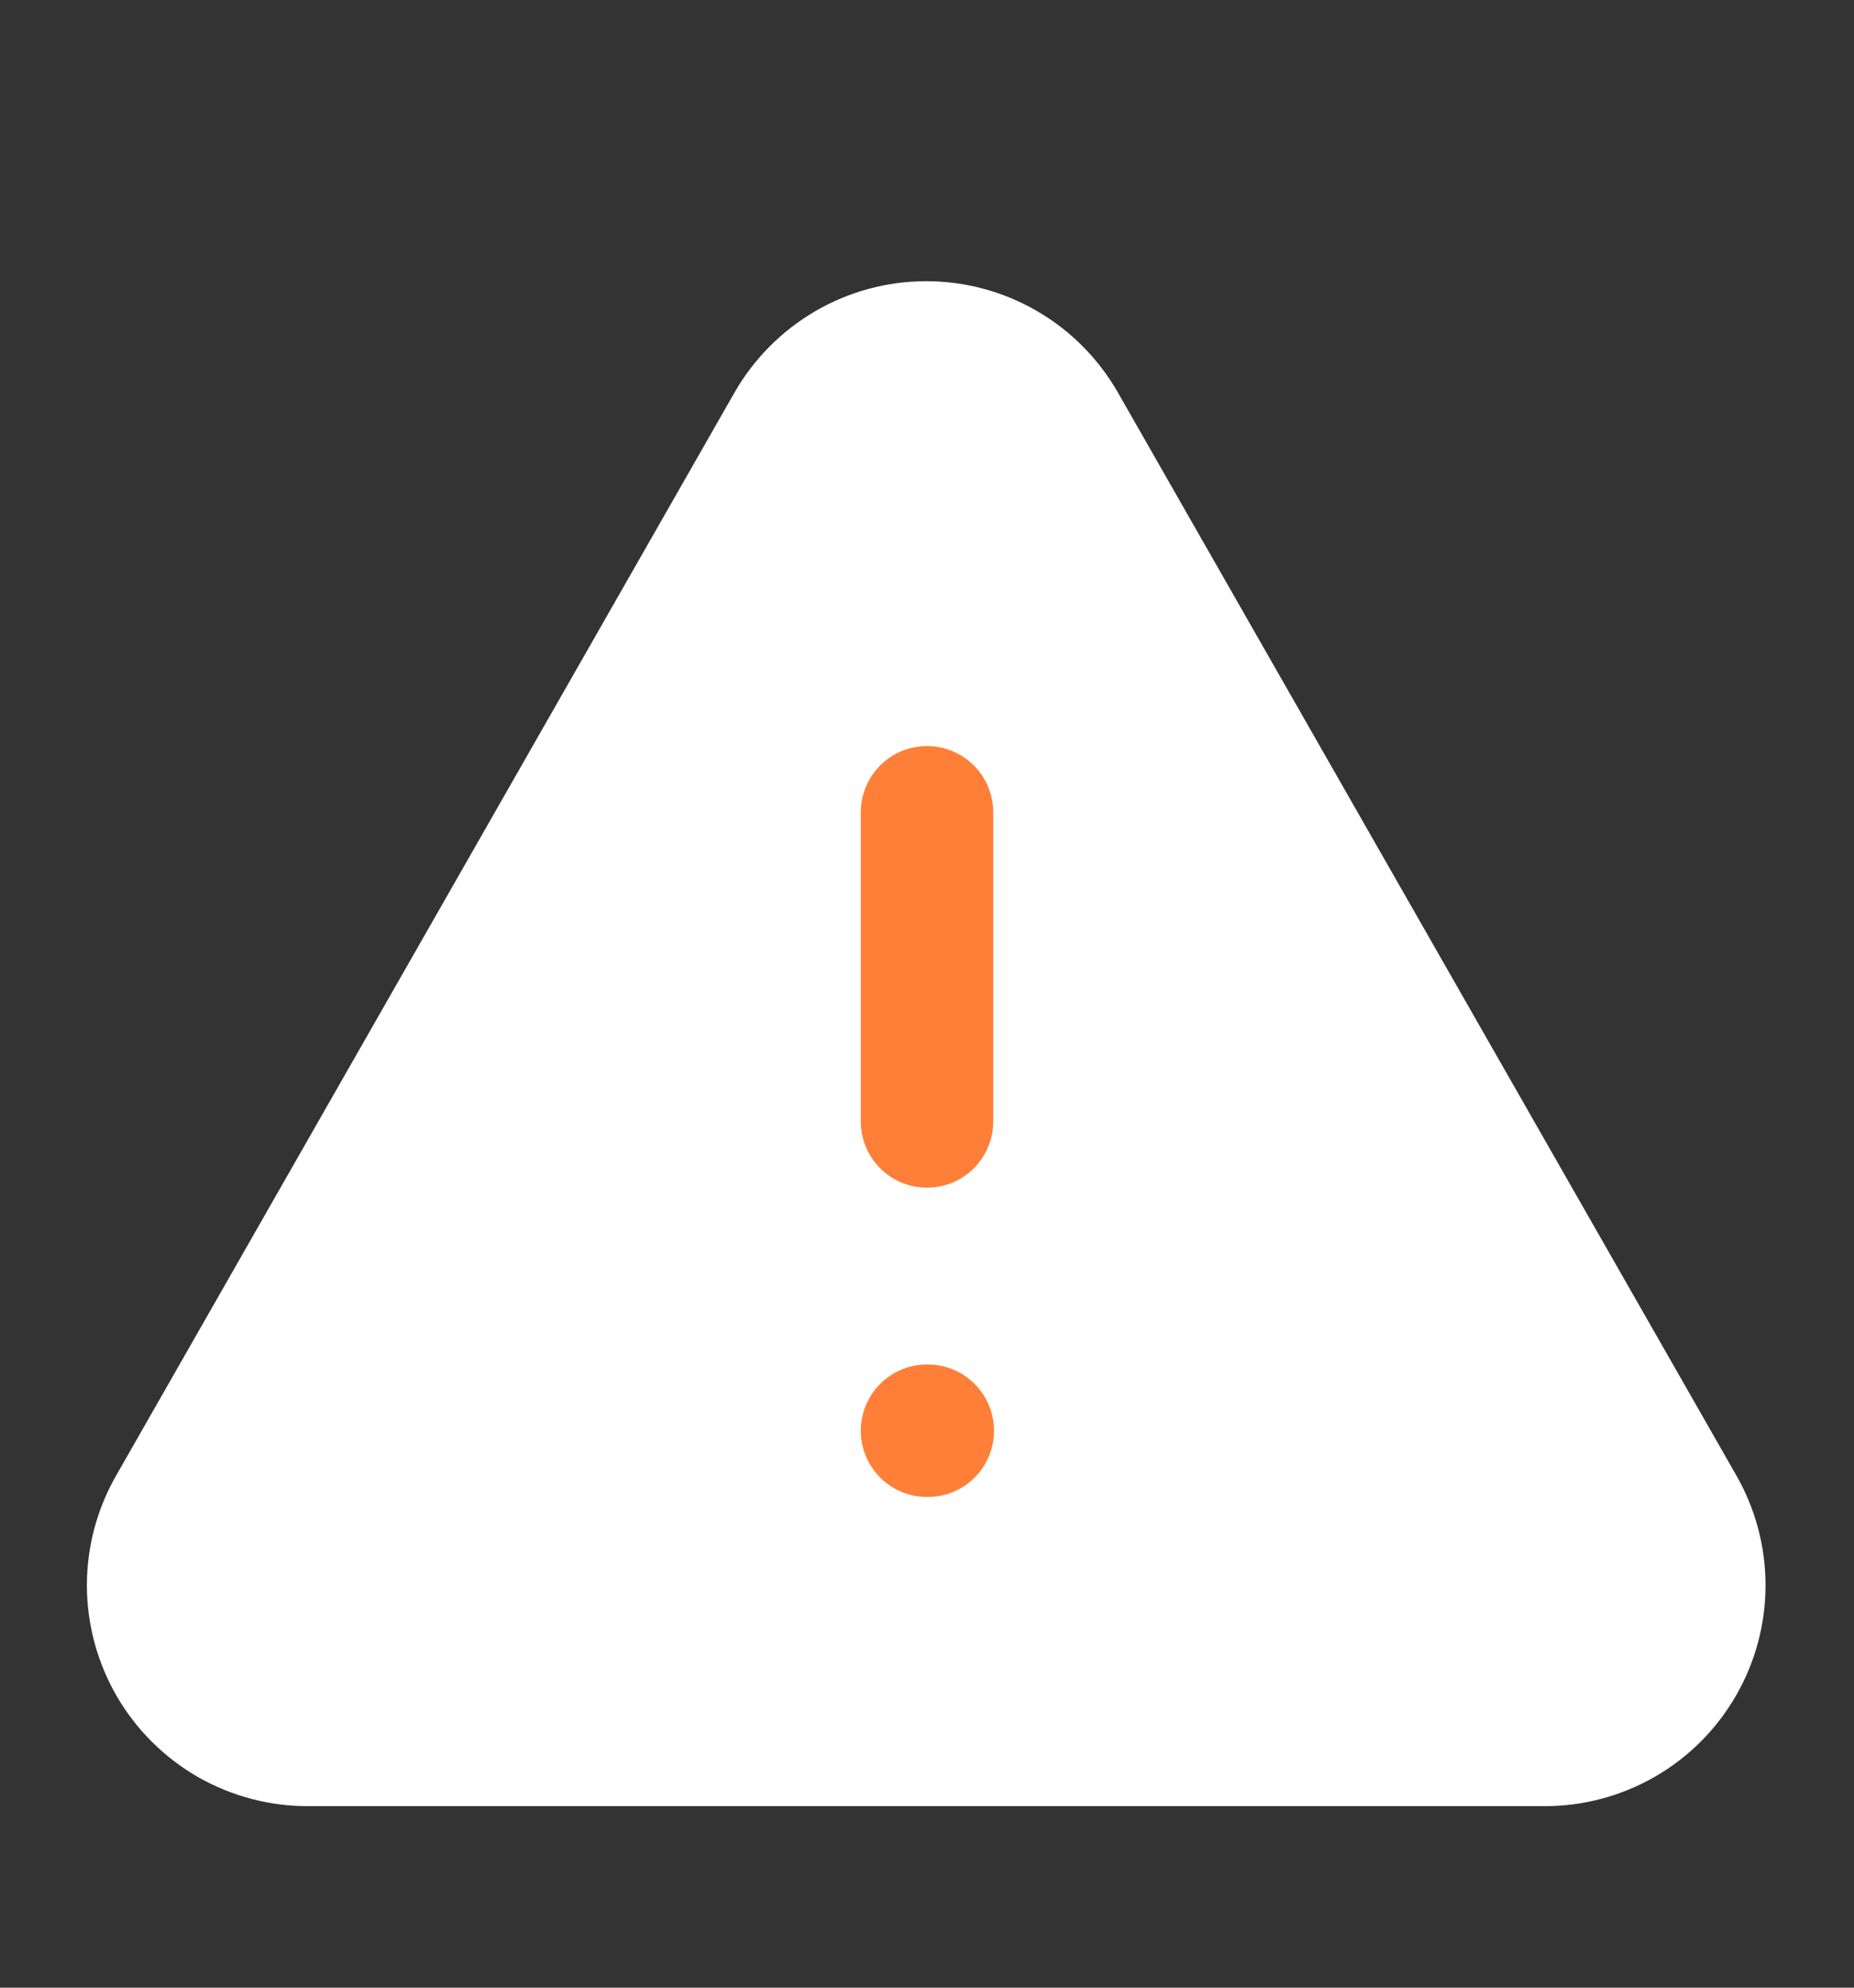 <svg width="14" height="15" viewBox="0 0 14 15" fill="none" xmlns="http://www.w3.org/2000/svg">
<rect x="0" y="0" width="14" height="15" fill="#333333" stroke="none"/>
<path d="M12.676 11.38L8.009 3.213C7.907 3.034 7.76 2.885 7.582 2.781C7.403 2.677 7.201 2.622 6.994 2.622C6.788 2.622 6.585 2.677 6.407 2.781C6.229 2.885 6.081 3.034 5.979 3.213L1.313 11.38C1.21 11.558 1.156 11.76 1.156 11.966C1.157 12.172 1.212 12.374 1.315 12.551C1.419 12.729 1.568 12.876 1.746 12.978C1.925 13.079 2.128 13.132 2.333 13.13H11.667C11.871 13.13 12.072 13.076 12.25 12.973C12.427 12.871 12.574 12.723 12.676 12.546C12.778 12.369 12.832 12.168 12.832 11.963C12.832 11.758 12.778 11.557 12.676 11.38Z" fill="white" stroke="white" stroke-linecap="round" stroke-linejoin="round"/>
<path d="M7 6.13V8.463" stroke="#FF7F38" stroke-linecap="round" stroke-linejoin="round"/>
<path d="M7 10.797H7.006" stroke="#FF7F38" stroke-linecap="round" stroke-linejoin="round"/>
</svg>
